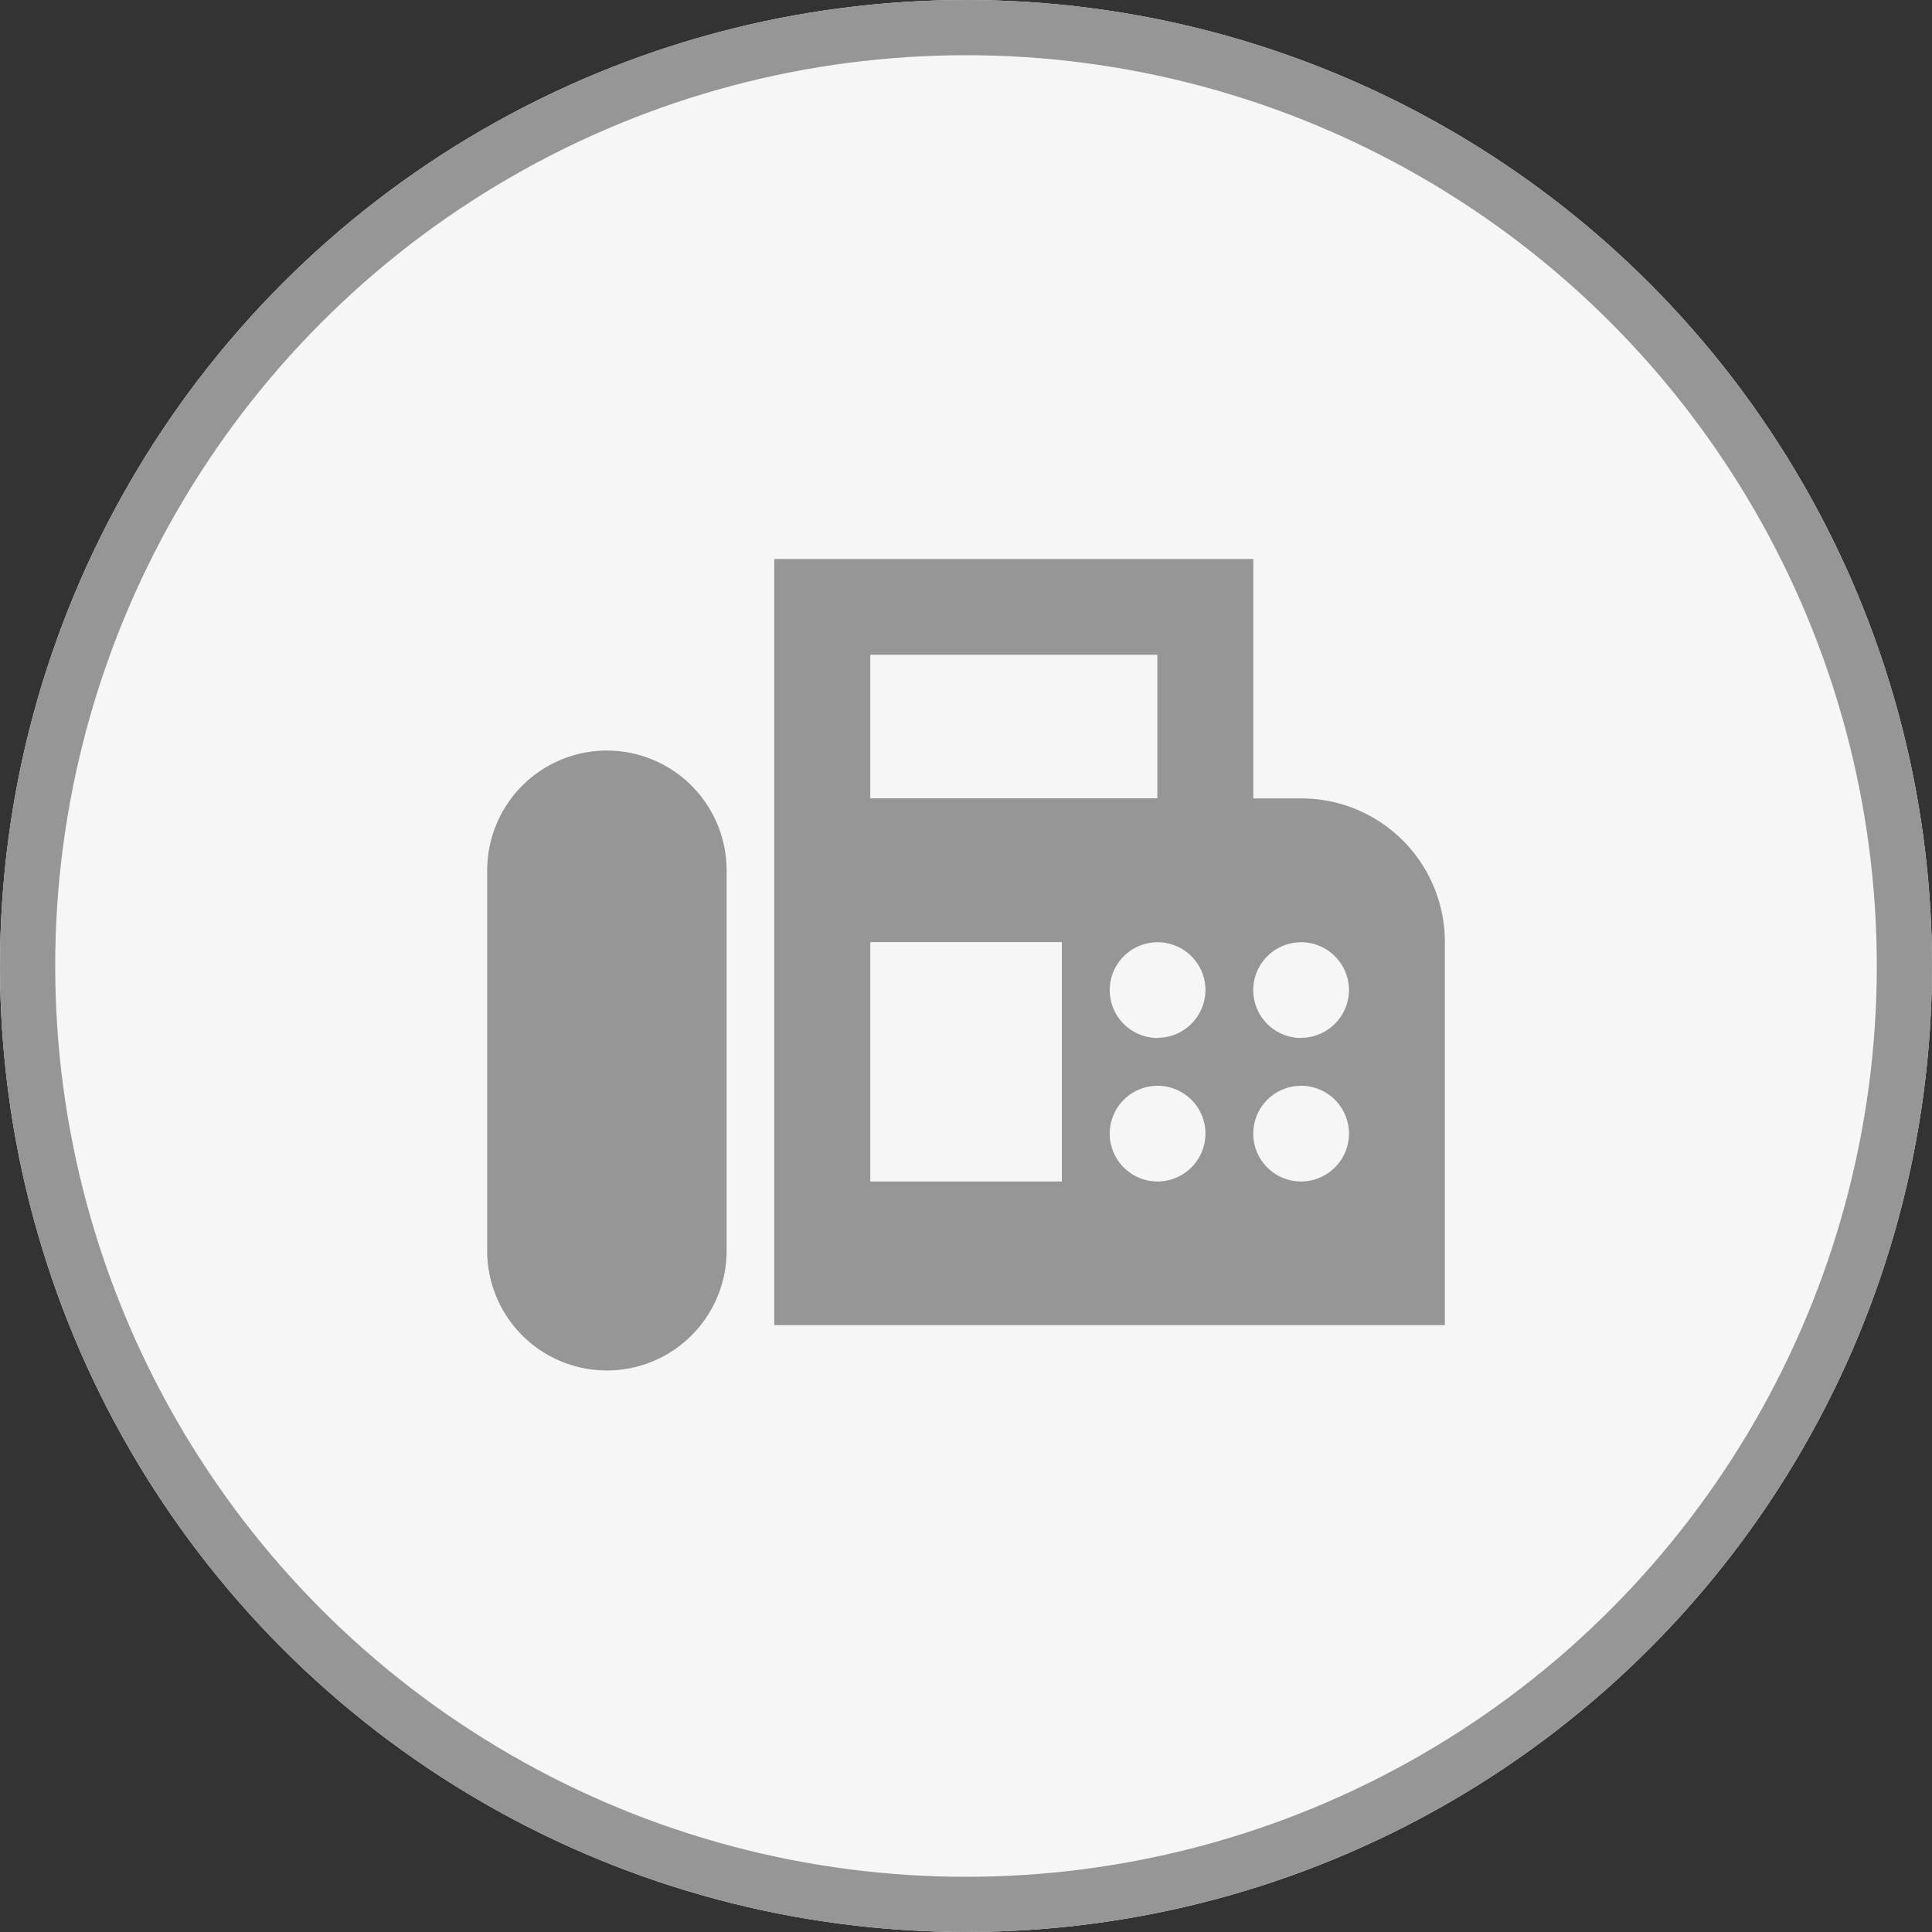 <svg xmlns="http://www.w3.org/2000/svg" width="35" height="35" viewBox="0 0 35 35"><rect x="0" y="0" width="35" height="35" fill="#333333" stroke="none"/><g data-name="Group 247"><g data-name="Ellipse 6" fill="#f6f6f6" stroke="#969696"><circle cx="17.5" cy="17.5" r="17.5" stroke="none"/><circle cx="17.5" cy="17.5" r="17" fill="none"/></g><path data-name="Icon material-fax" d="M23.572 14.464h-.867v-4.337h-8.679v13.879h12.149v-6.939a2.6 2.6 0 0 0-2.603-2.603m-7.806-2.602h5.2v2.6h-5.2Zm3.47 9.542h-3.47v-4.337h3.47Zm1.735 0a.867.867 0 1 1 .867-.867.87.87 0 0 1-.868.867Zm0-2.6a.867.867 0 1 1 .867-.867.87.87 0 0 1-.868.864Zm2.6 2.6a.867.867 0 1 1 .867-.867.87.87 0 0 1-.866.867Zm0-2.6a.867.867 0 1 1 .867-.867.87.87 0 0 1-.866.864Zm-12.576-5.207a2.17 2.17 0 0 0-2.169 2.168v6.94a2.169 2.169 0 0 0 4.337 0v-6.94a2.17 2.17 0 0 0-2.168-2.168" fill="#969696"/></g></svg>